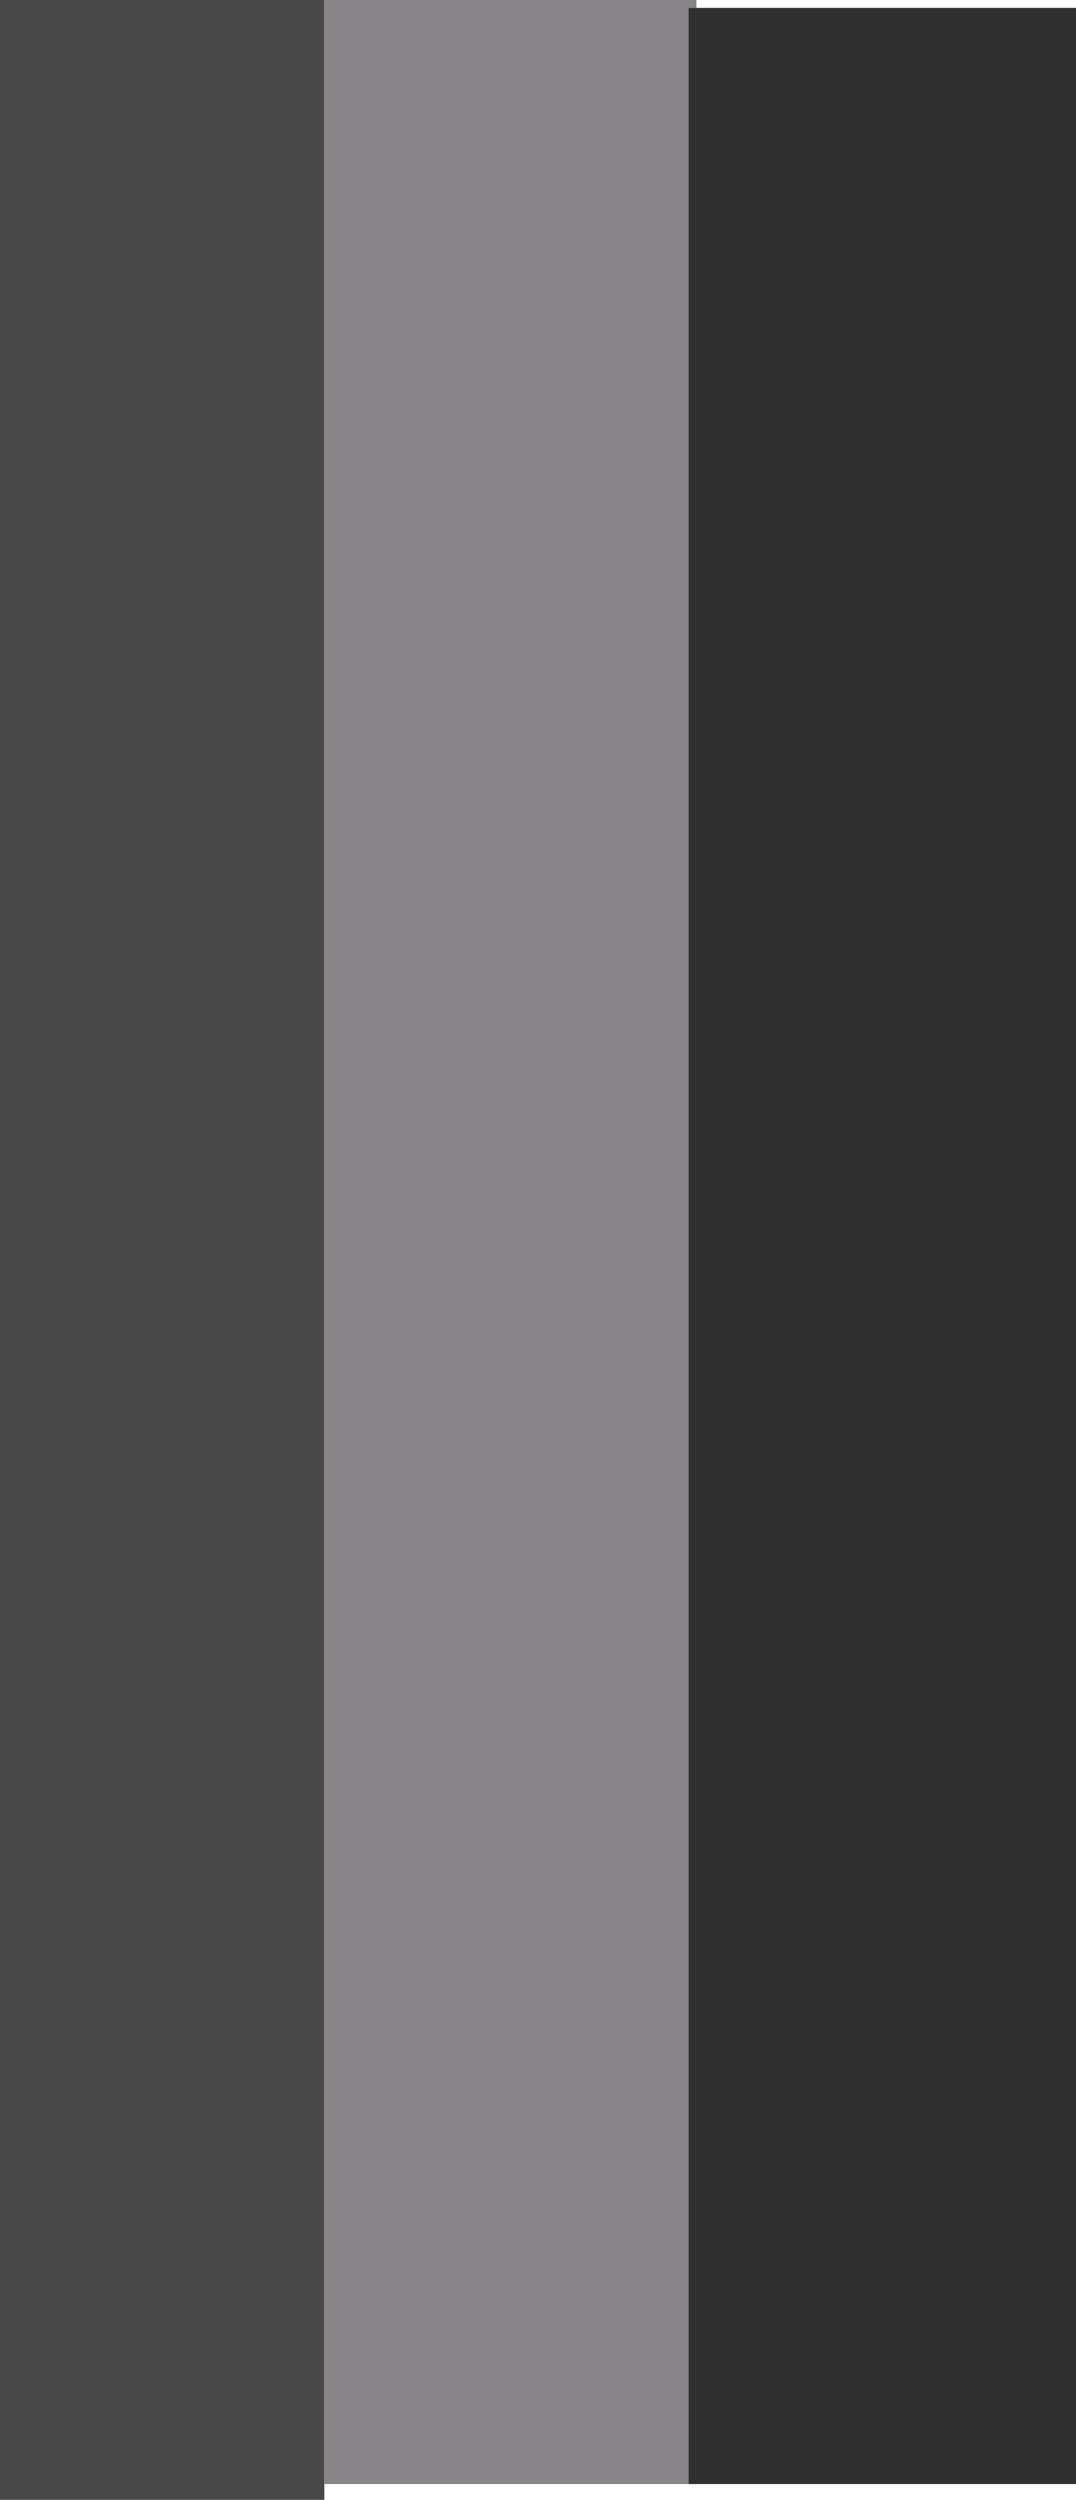 <?xml version="1.0" encoding="UTF-8" standalone="no"?>
<svg xmlns:xlink="http://www.w3.org/1999/xlink" height="300.95px" width="129.55px" xmlns="http://www.w3.org/2000/svg">
  <g transform="matrix(1.0, 0.0, 0.0, 1.0, 64.75, 150.45)">
    <path d="M-25.7 148.6 L-25.7 150.5 -64.75 150.5 -64.75 -150.45 -25.7 -150.45 -25.7 148.6" fill="#484848" fill-rule="evenodd" stroke="none"/>
    <path d="M-25.7 -150.45 L19.1 -150.45 19.1 -149.5 18.15 -149.5 18.15 148.6 -25.7 148.6 -25.7 -150.45" fill="#888488" fill-rule="evenodd" stroke="none"/>
    <path d="M19.1 -149.5 L64.8 -149.5 64.8 148.6 18.15 148.6 18.15 -149.5 19.1 -149.5" fill="#303030" fill-rule="evenodd" stroke="none"/>
  </g>
</svg>

